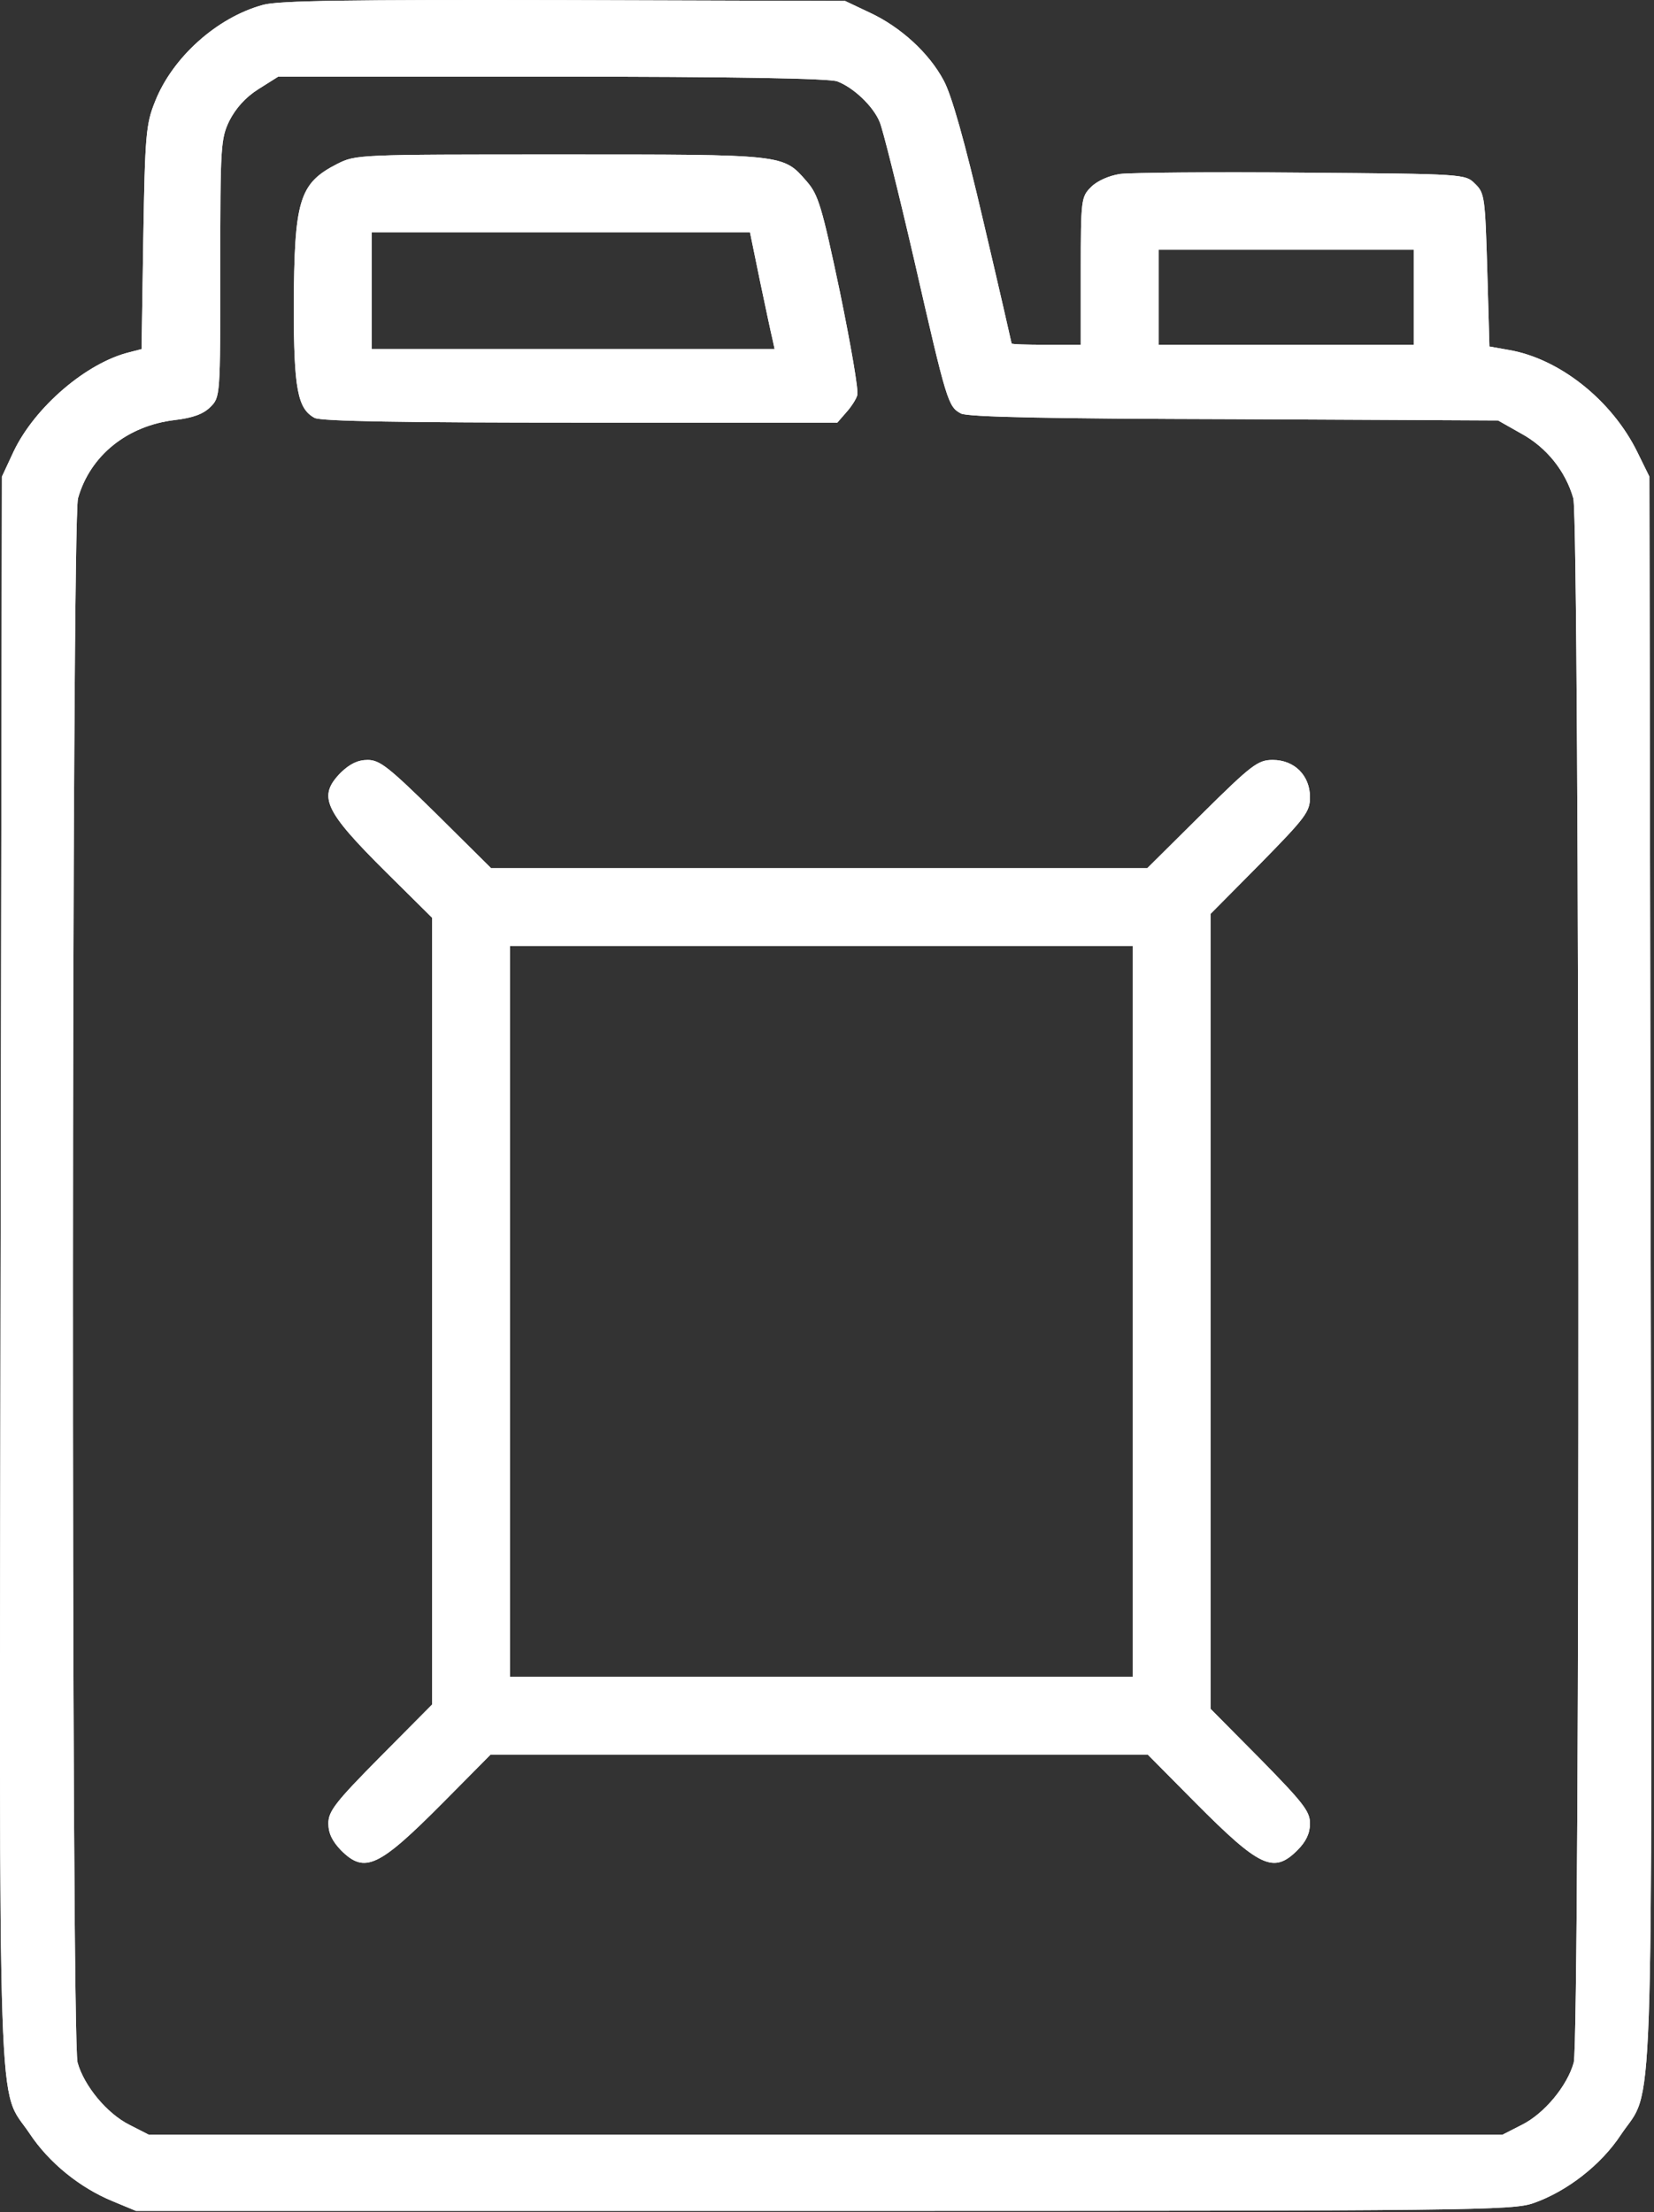 <?xml version="1.0" encoding="UTF-8"?> <svg xmlns="http://www.w3.org/2000/svg" width="510" height="682" viewBox="0 0 510 682" fill="none"><rect x="0" y="0" width="510" height="682" fill="#333333" stroke="none"/> <path d="M81.12 1.498C66.853 5.364 53.12 17.764 47.786 31.364C44.986 38.297 44.72 41.764 44.186 73.364L43.653 107.631L40.053 108.564C26.72 111.764 10.72 125.497 4.186 139.231L0.586 146.964L0.186 391.631C-0.214 663.764 -0.88 642.831 9.12 657.764C15.12 666.831 24.72 674.564 34.853 678.698L41.92 681.631H253.92C454.586 681.631 466.32 681.498 472.853 679.231C483.12 675.631 493.653 667.498 499.786 658.164C510.053 642.831 509.386 664.298 508.986 391.631L508.586 146.964L504.853 139.364C496.986 123.364 480.853 110.564 465.253 107.898L459.253 106.831L458.586 83.231C457.92 60.964 457.786 59.498 454.853 56.697C451.786 53.631 451.786 53.631 401.52 53.231C373.92 52.964 348.586 53.231 345.386 53.631C341.92 54.164 338.32 55.764 336.453 57.631C333.386 60.697 333.253 61.364 333.253 83.631V106.297H322.586C316.72 106.297 311.92 106.164 311.92 105.898C311.92 105.764 308.053 88.831 303.253 68.431C297.386 43.231 293.386 29.231 290.986 24.831C286.453 16.297 277.653 8.297 268.186 3.897L260.586 0.297L173.92 0.031C108.186 -0.103 85.786 0.164 81.12 1.498ZM258.186 25.098C263.12 26.964 269.253 32.697 271.253 37.631C272.186 39.764 276.986 58.964 281.92 80.297C291.92 124.031 292.32 125.364 296.32 127.497C298.453 128.564 323.386 129.097 380.586 129.231L461.92 129.631L468.986 133.631C476.853 137.898 482.72 145.231 485.12 153.631C487.12 160.831 487.253 628.698 485.253 635.898C483.253 643.098 476.186 651.631 469.253 655.098L463.253 658.164H254.586H45.92L39.92 655.098C32.986 651.631 25.92 643.098 23.92 635.898C21.92 628.698 22.053 160.831 24.053 153.631C27.786 140.431 39.253 131.231 53.92 129.497C59.52 128.831 62.72 127.631 64.853 125.497C67.92 122.431 67.92 122.297 67.92 82.831C67.92 44.964 68.053 42.831 70.72 37.231C72.72 33.364 75.653 30.031 79.653 27.497L85.786 23.631H170.053C226.453 23.631 255.653 24.164 258.186 25.098ZM435.92 91.631V106.297H396.586H357.253V91.631V76.964H396.586H435.92V91.631Z" fill="white"></path> <path d="M81.12 1.498C66.853 5.364 53.12 17.764 47.786 31.364C44.986 38.297 44.72 41.764 44.186 73.364L43.653 107.631L40.053 108.564C26.72 111.764 10.72 125.497 4.186 139.231L0.586 146.964L0.186 391.631C-0.214 663.764 -0.88 642.831 9.12 657.764C15.12 666.831 24.72 674.564 34.853 678.698L41.92 681.631H253.92C454.586 681.631 466.32 681.498 472.853 679.231C483.12 675.631 493.653 667.498 499.786 658.164C510.053 642.831 509.386 664.298 508.986 391.631L508.586 146.964L504.853 139.364C496.986 123.364 480.853 110.564 465.253 107.898L459.253 106.831L458.586 83.231C457.92 60.964 457.786 59.498 454.853 56.697C451.786 53.631 451.786 53.631 401.52 53.231C373.92 52.964 348.586 53.231 345.386 53.631C341.92 54.164 338.32 55.764 336.453 57.631C333.386 60.697 333.253 61.364 333.253 83.631V106.297H322.586C316.72 106.297 311.92 106.164 311.92 105.898C311.92 105.764 308.053 88.831 303.253 68.431C297.386 43.231 293.386 29.231 290.986 24.831C286.453 16.297 277.653 8.297 268.186 3.897L260.586 0.297L173.92 0.031C108.186 -0.103 85.786 0.164 81.12 1.498ZM258.186 25.098C263.12 26.964 269.253 32.697 271.253 37.631C272.186 39.764 276.986 58.964 281.92 80.297C291.92 124.031 292.32 125.364 296.32 127.497C298.453 128.564 323.386 129.097 380.586 129.231L461.92 129.631L468.986 133.631C476.853 137.898 482.72 145.231 485.12 153.631C487.12 160.831 487.253 628.698 485.253 635.898C483.253 643.098 476.186 651.631 469.253 655.098L463.253 658.164H254.586H45.92L39.92 655.098C32.986 651.631 25.92 643.098 23.92 635.898C21.92 628.698 22.053 160.831 24.053 153.631C27.786 140.431 39.253 131.231 53.92 129.497C59.52 128.831 62.72 127.631 64.853 125.497C67.92 122.431 67.92 122.297 67.92 82.831C67.92 44.964 68.053 42.831 70.72 37.231C72.72 33.364 75.653 30.031 79.653 27.497L85.786 23.631H170.053C226.453 23.631 255.653 24.164 258.186 25.098ZM435.92 91.631V106.297H396.586H357.253V91.631V76.964H396.586H435.92V91.631Z" fill="white"></path> <path d="M103.92 50.565C92.186 56.565 90.72 61.764 90.586 94.698C90.586 119.898 91.786 126.031 96.986 128.831C98.853 129.898 124.72 130.298 178.986 130.298H258.186L260.853 127.231C262.32 125.631 263.92 123.231 264.32 121.898C264.853 120.698 262.32 106.298 258.986 90.031C253.386 63.498 252.32 60.031 248.72 55.898C241.386 47.498 242.32 47.631 172.853 47.631C110.053 47.631 109.786 47.631 103.92 50.565ZM234.32 86.564C236.053 94.831 237.786 102.965 238.186 104.565L238.853 107.631H176.72H114.586V89.631V71.631H172.986H231.253L234.32 86.564Z" fill="white"></path> <path d="M103.92 50.565C92.186 56.565 90.72 61.764 90.586 94.698C90.586 119.898 91.786 126.031 96.986 128.831C98.853 129.898 124.72 130.298 178.986 130.298H258.186L260.853 127.231C262.32 125.631 263.92 123.231 264.32 121.898C264.853 120.698 262.32 106.298 258.986 90.031C253.386 63.498 252.32 60.031 248.72 55.898C241.386 47.498 242.32 47.631 172.853 47.631C110.053 47.631 109.786 47.631 103.92 50.565ZM234.32 86.564C236.053 94.831 237.786 102.965 238.186 104.565L238.853 107.631H176.72H114.586V89.631V71.631H172.986H231.253L234.32 86.564Z" fill="white"></path> <path d="M105.12 238.164C97.92 245.497 99.786 249.764 119.12 268.964L133.253 282.964V404.164V525.497L117.253 541.63C103.386 555.63 101.253 558.43 101.253 562.164C101.253 565.23 102.453 567.63 105.12 570.43C112.453 577.764 116.72 575.764 136.586 555.764L151.253 540.964H252.586H353.92L368.586 555.764C388.453 575.764 392.72 577.764 400.053 570.43C402.72 567.764 403.92 565.23 403.92 562.164C403.92 558.43 401.786 555.764 388.586 542.297L373.253 526.83V404.297V281.764L388.586 266.297C402.586 252.03 403.92 250.297 403.92 245.764C403.92 239.097 399.12 234.297 392.453 234.297C387.92 234.297 386.053 235.63 370.586 250.964L353.786 267.63H252.586H151.386L134.586 250.964C119.92 236.564 117.12 234.297 113.386 234.297C110.32 234.297 107.92 235.497 105.12 238.164ZM349.253 404.297V516.964H253.253H157.253V404.297V291.63H253.253H349.253V404.297Z" fill="white"></path> <path d="M105.12 238.164C97.92 245.497 99.786 249.764 119.12 268.964L133.253 282.964V404.164V525.497L117.253 541.63C103.386 555.63 101.253 558.43 101.253 562.164C101.253 565.23 102.453 567.63 105.12 570.43C112.453 577.764 116.72 575.764 136.586 555.764L151.253 540.964H252.586H353.92L368.586 555.764C388.453 575.764 392.72 577.764 400.053 570.43C402.72 567.764 403.92 565.23 403.92 562.164C403.92 558.43 401.786 555.764 388.586 542.297L373.253 526.83V404.297V281.764L388.586 266.297C402.586 252.03 403.92 250.297 403.92 245.764C403.92 239.097 399.12 234.297 392.453 234.297C387.92 234.297 386.053 235.63 370.586 250.964L353.786 267.63H252.586H151.386L134.586 250.964C119.92 236.564 117.12 234.297 113.386 234.297C110.32 234.297 107.92 235.497 105.12 238.164ZM349.253 404.297V516.964H253.253H157.253V404.297V291.63H253.253H349.253V404.297Z" fill="white"></path> </svg> 